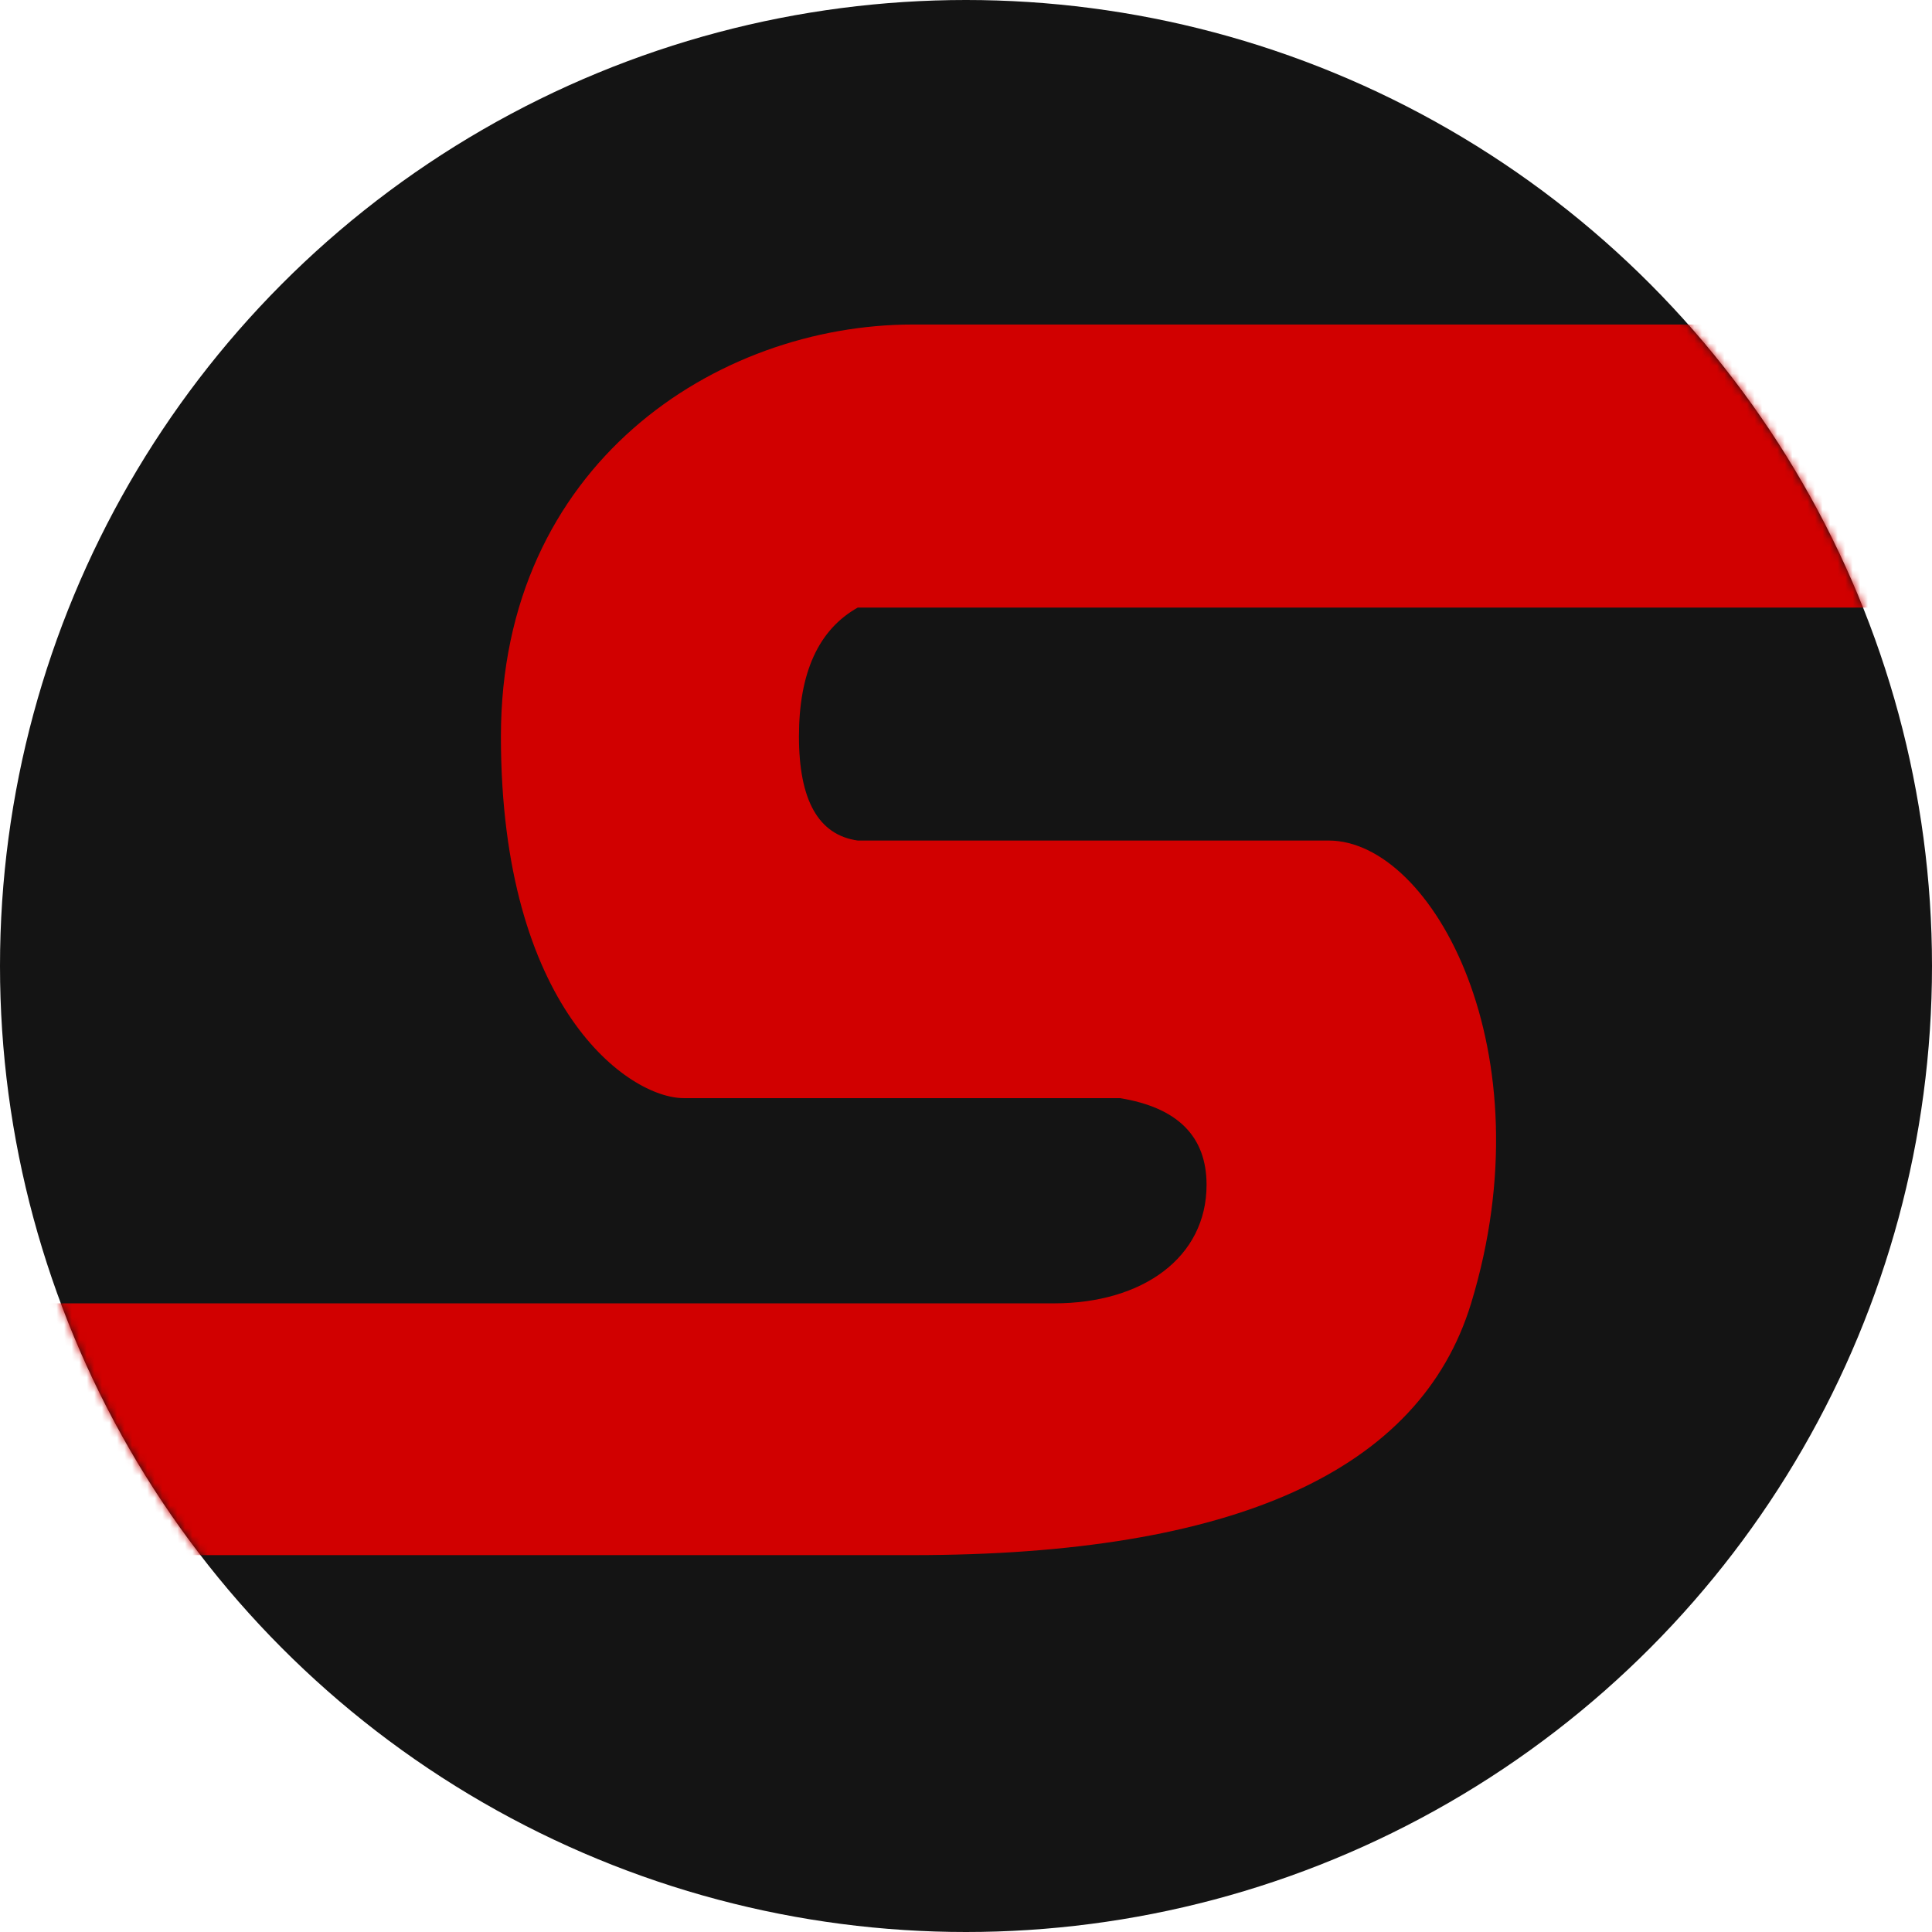 <?xml version="1.0" encoding="UTF-8"?>
<svg width="256px" height="256px" viewBox="0 0 256 256" version="1.1" xmlns="http://www.w3.org/2000/svg" xmlns:xlink="http://www.w3.org/1999/xlink">
    <title>straten-favicon</title>
    <defs>
        <circle id="path-1" cx="128" cy="128" r="128"></circle>
    </defs>
    <g id="Symbols" stroke="none" stroke-width="1" fill="none" fill-rule="evenodd">
        <g id="straten-favicon">
            <mask id="mask-2" fill="white">
                <use xlink:href="#path-1"></use>
            </mask>
            <use id="Mask" fill="#141414" xlink:href="#path-1"></use>
            <path d="M0,206.063 L120.962,206.063 C163.489,206.063 188.144,194.942 194.929,172.7 C205.107,139.337 189.817,111.377 176.058,111.377 C166.885,111.377 146.086,111.377 113.662,111.377 C108.464,110.65 105.865,106.054 105.865,97.588 C105.865,89.121 108.464,83.427 113.662,80.504 L256,80.504 L256,43 C183.327,43 138.315,43 120.962,43 C94.932,43 66.374,61.538 66.374,97.588 C66.374,133.637 83.324,145.507 90.598,145.507 C95.447,145.507 114.709,145.507 148.383,145.507 C156.044,146.745 159.875,150.576 159.875,157 C159.875,166.637 151.383,172.7 139.691,172.7 C131.897,172.7 85.333,172.7 0,172.7" id="Path" fill="#D10000" mask="url(#mask-2)"></path>
        </g>
    </g>
</svg>